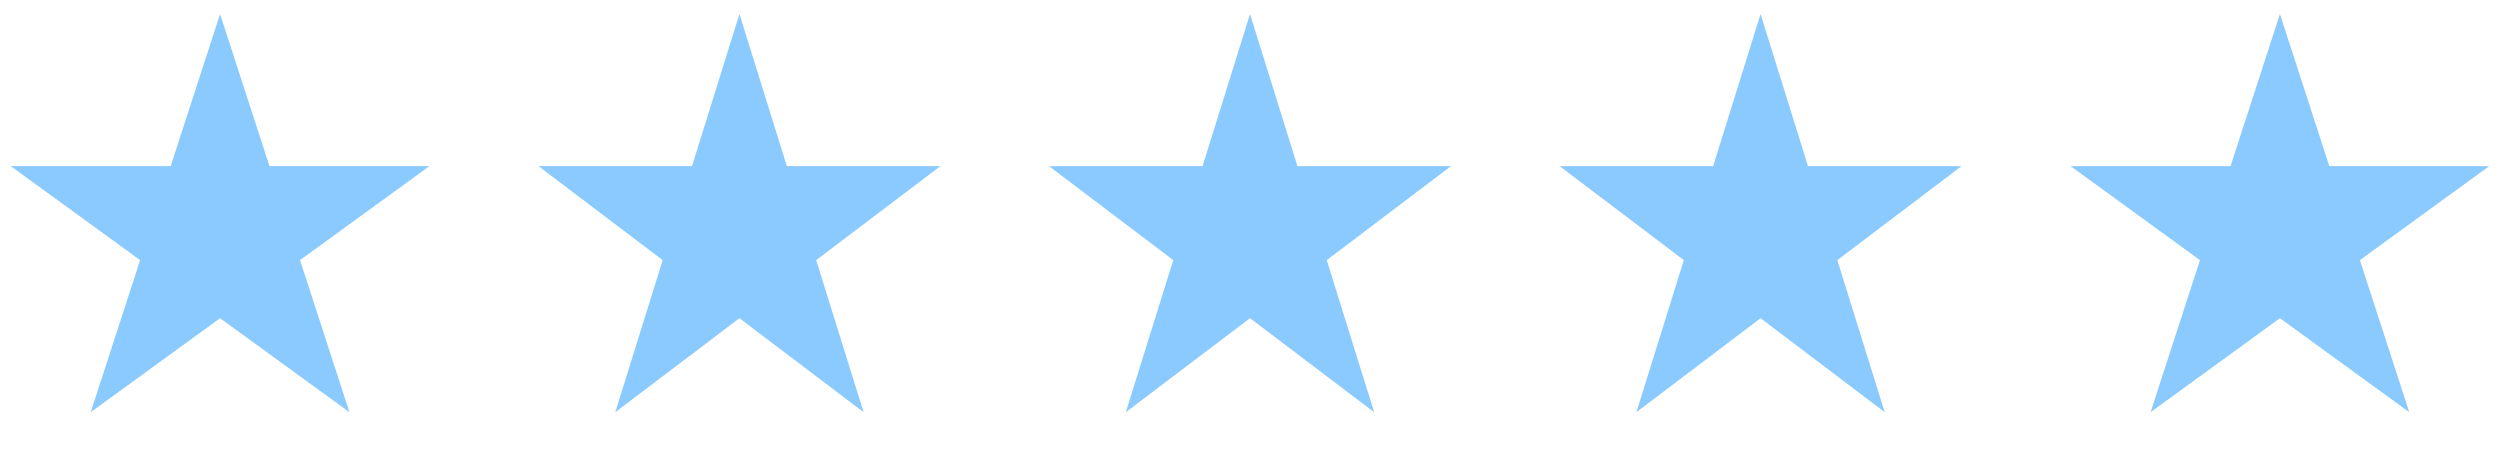 <svg xmlns="http://www.w3.org/2000/svg" width="142" height="26" viewBox="0 0 142 26" fill="none"><path d="M12.5 0.799L15.306 9.437H24.388L17.041 14.775L19.847 23.412L12.5 18.074L5.153 23.412L7.959 14.775L0.612 9.437H9.694L12.5 0.799Z" fill="#8ACAFE"></path><path d="M42 0.799L44.694 9.437H53.413L46.359 14.775L49.053 23.412L42 18.074L34.947 23.412L37.641 14.775L30.587 9.437H39.306L42 0.799Z" fill="#8ACAFE"></path><path d="M71 0.799L73.694 9.437H82.413L75.359 14.775L78.053 23.412L71 18.074L63.947 23.412L66.641 14.775L59.587 9.437H68.306L71 0.799Z" fill="#8ACAFE"></path><path d="M100 0.799L102.694 9.437H111.413L104.359 14.775L107.053 23.412L100 18.074L92.947 23.412L95.641 14.775L88.587 9.437H97.306L100 0.799Z" fill="#8ACAFE"></path><path d="M129.5 0.799L132.306 9.437H141.388L134.041 14.775L136.847 23.412L129.5 18.074L122.153 23.412L124.959 14.775L117.612 9.437H126.694L129.5 0.799Z" fill="#8ACAFE"></path></svg>